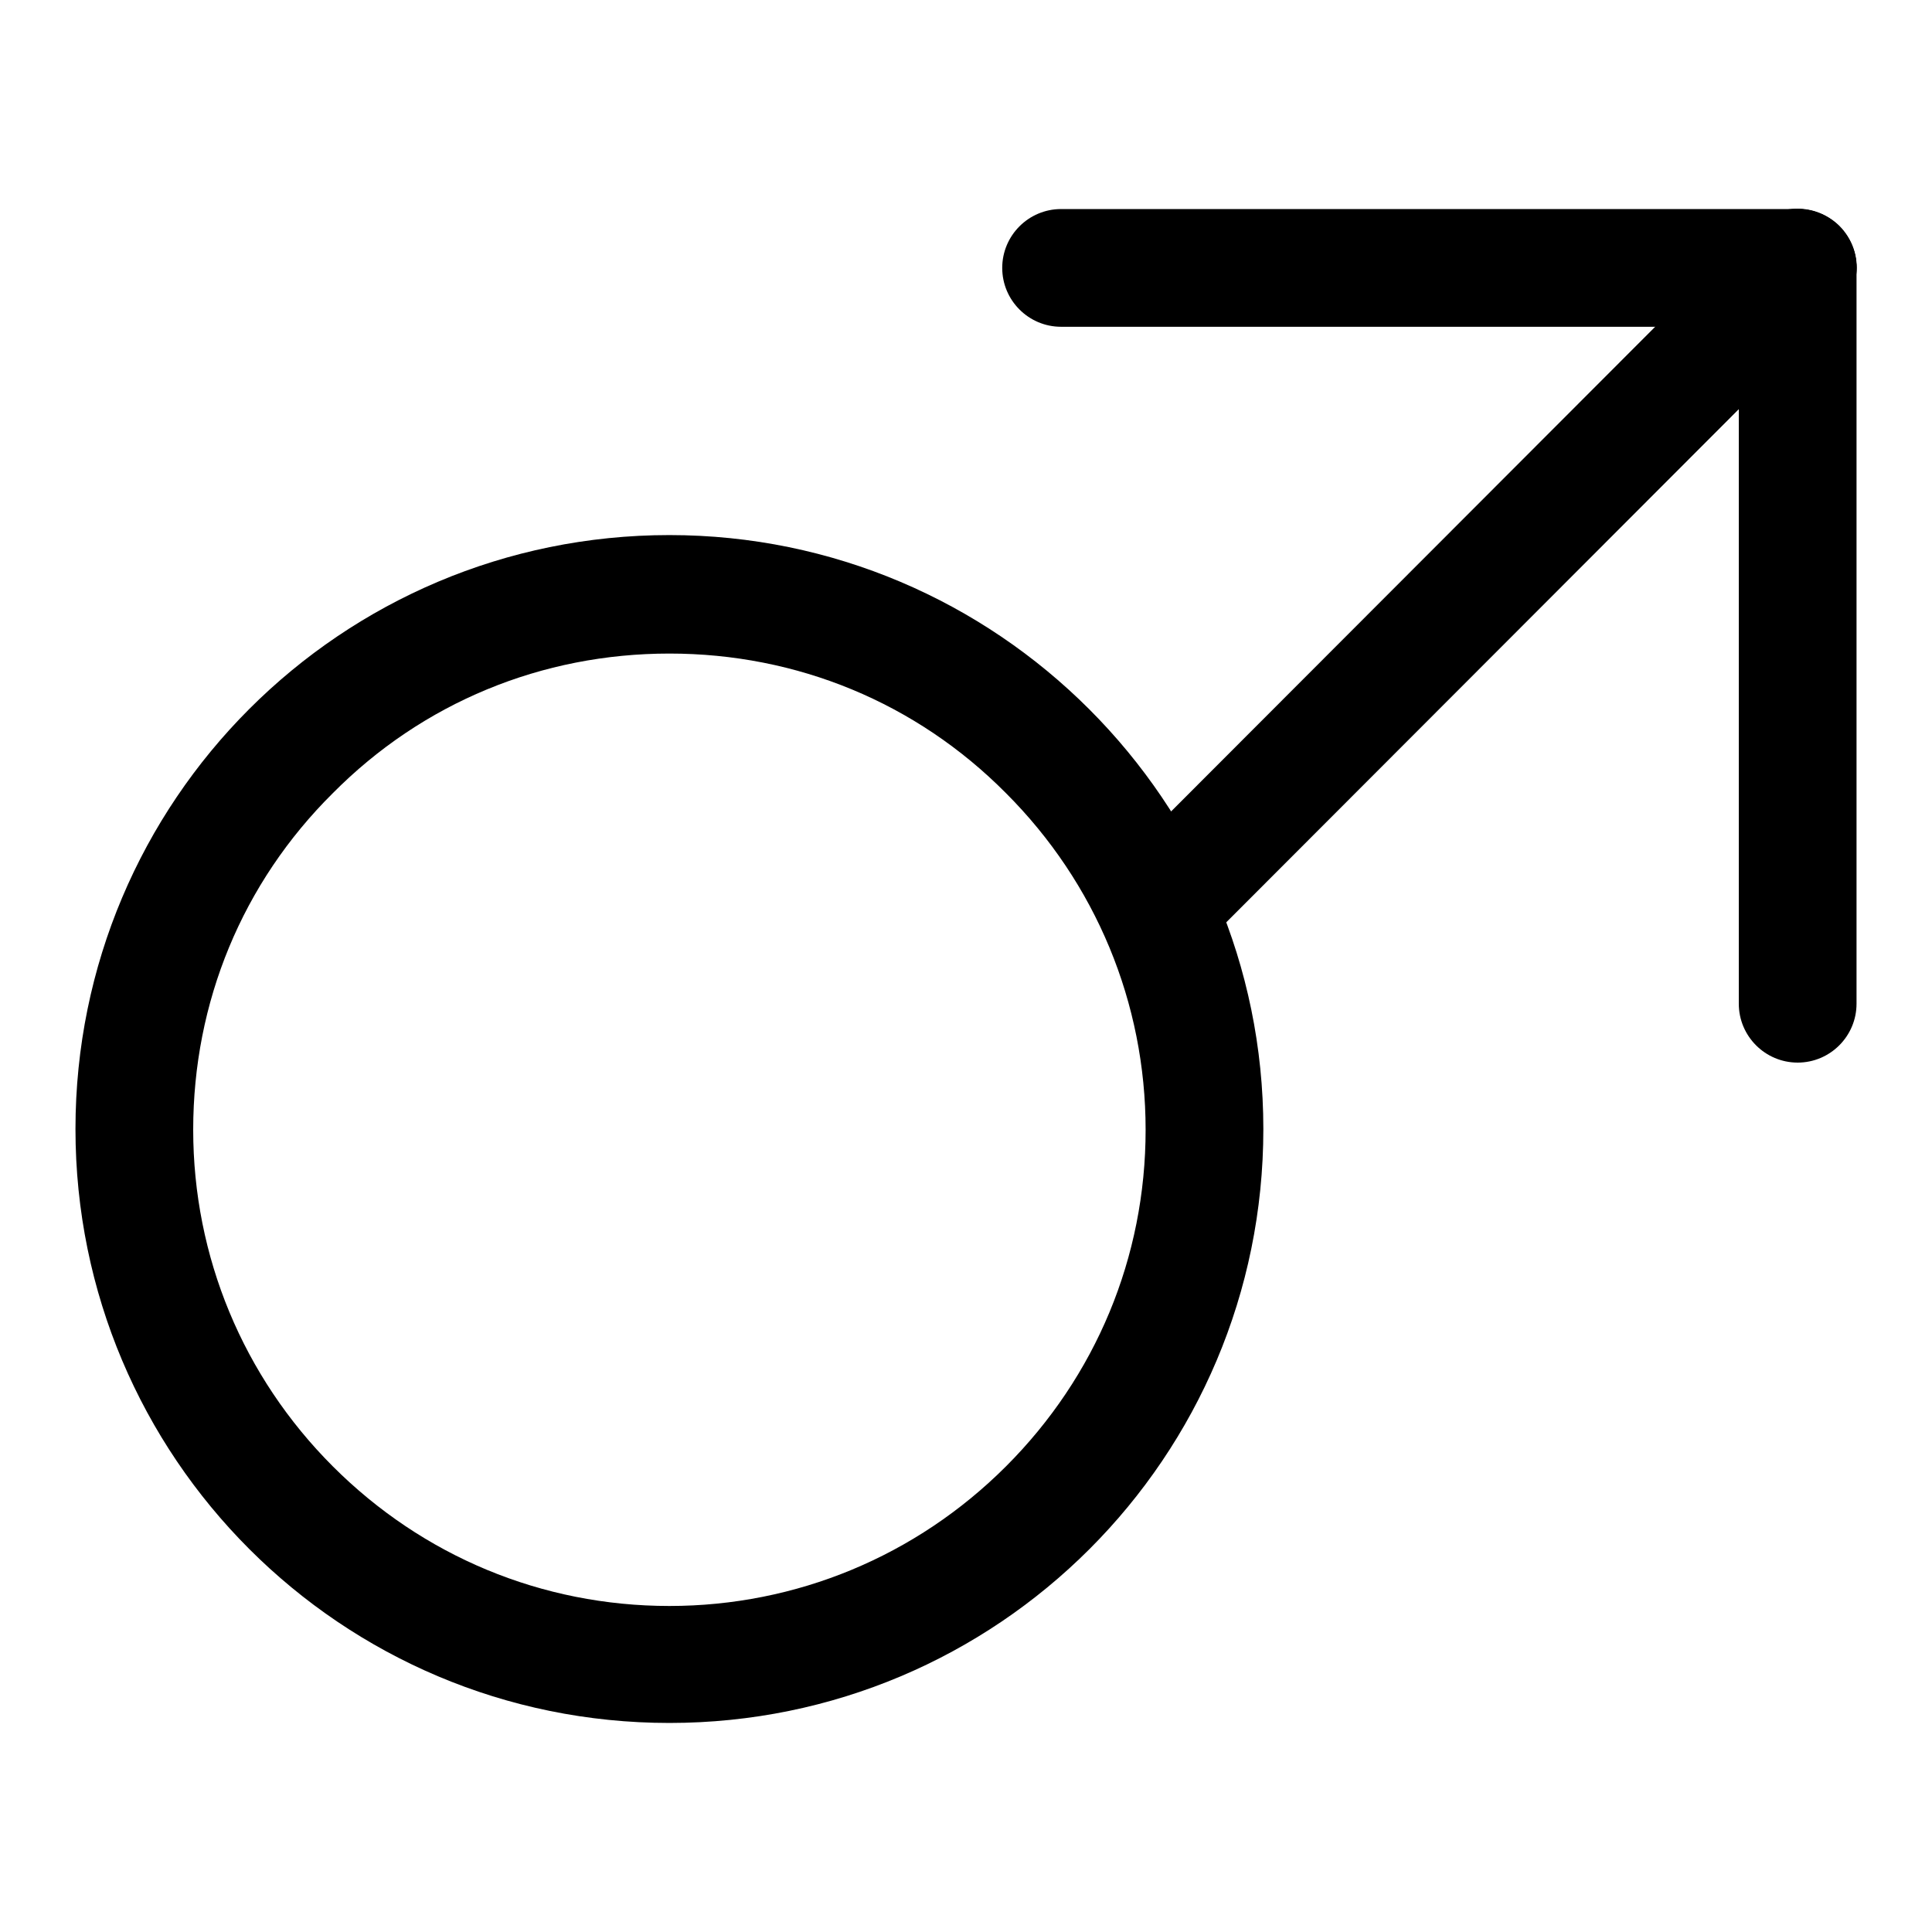 <?xml version="1.0" encoding="utf-8"?>
<!-- Svg Vector Icons : http://www.onlinewebfonts.com/icon -->
<!DOCTYPE svg PUBLIC "-//W3C//DTD SVG 1.1//EN" "http://www.w3.org/Graphics/SVG/1.1/DTD/svg11.dtd">
<svg version="1.1" xmlns="http://www.w3.org/2000/svg" xmlns:xlink="http://www.w3.org/1999/xlink" x="0px" y="0px" viewBox="0 0 256 256" enable-background="new 0 0 256 256" xml:space="preserve">
<g><g><path fill="#000000" d="M88.7,86.6c16.9,0,32.7,6.5,44.6,18.5c11.9,11.9,18.5,27.8,18.5,44.6c0,16.9-6.6,32.7-18.5,44.6c-11.9,11.9-27.8,18.5-44.6,18.5c-16.9,0-32.7-6.6-44.6-18.5c-11.9-11.9-18.5-27.8-18.5-44.6c0-16.9,6.5-32.7,18.5-44.6C56,93.1,71.8,86.6,88.7,86.6 M88.7,70.9c-43.5,0-78.7,35.2-78.7,78.7c0,43.5,35.2,78.7,78.7,78.7c43.5,0,78.7-35.2,78.7-78.7C167.4,106.2,132.1,70.9,88.7,70.9L88.7,70.9z"/><path fill="#000000" d="M246,133c0,4.3-3.5,7.8-7.8,7.8l0,0c-4.3,0-7.8-3.5-7.8-7.8V35.5c0-4.3,3.5-7.8,7.8-7.8l0,0c4.3,0,7.8,3.5,7.8,7.8V133z"/><path fill="#000000" d="M243.7,29.9c3.1,3.1,3.1,8,0,11l-81.9,82c-3.1,3.1-8,3.1-11,0l0,0c-3.1-3.1-3.1-8,0-11l81.9-82C235.7,26.9,240.6,26.9,243.7,29.9L243.7,29.9z"/><path fill="#000000" d="M140.6,43.3c-4.3,0-7.8-3.5-7.8-7.8l0,0c0-4.3,3.5-7.8,7.8-7.8h97.6c4.3,0,7.8,3.5,7.8,7.8l0,0c0,4.3-3.5,7.8-7.8,7.8H140.6z"/></g></g>
</svg>